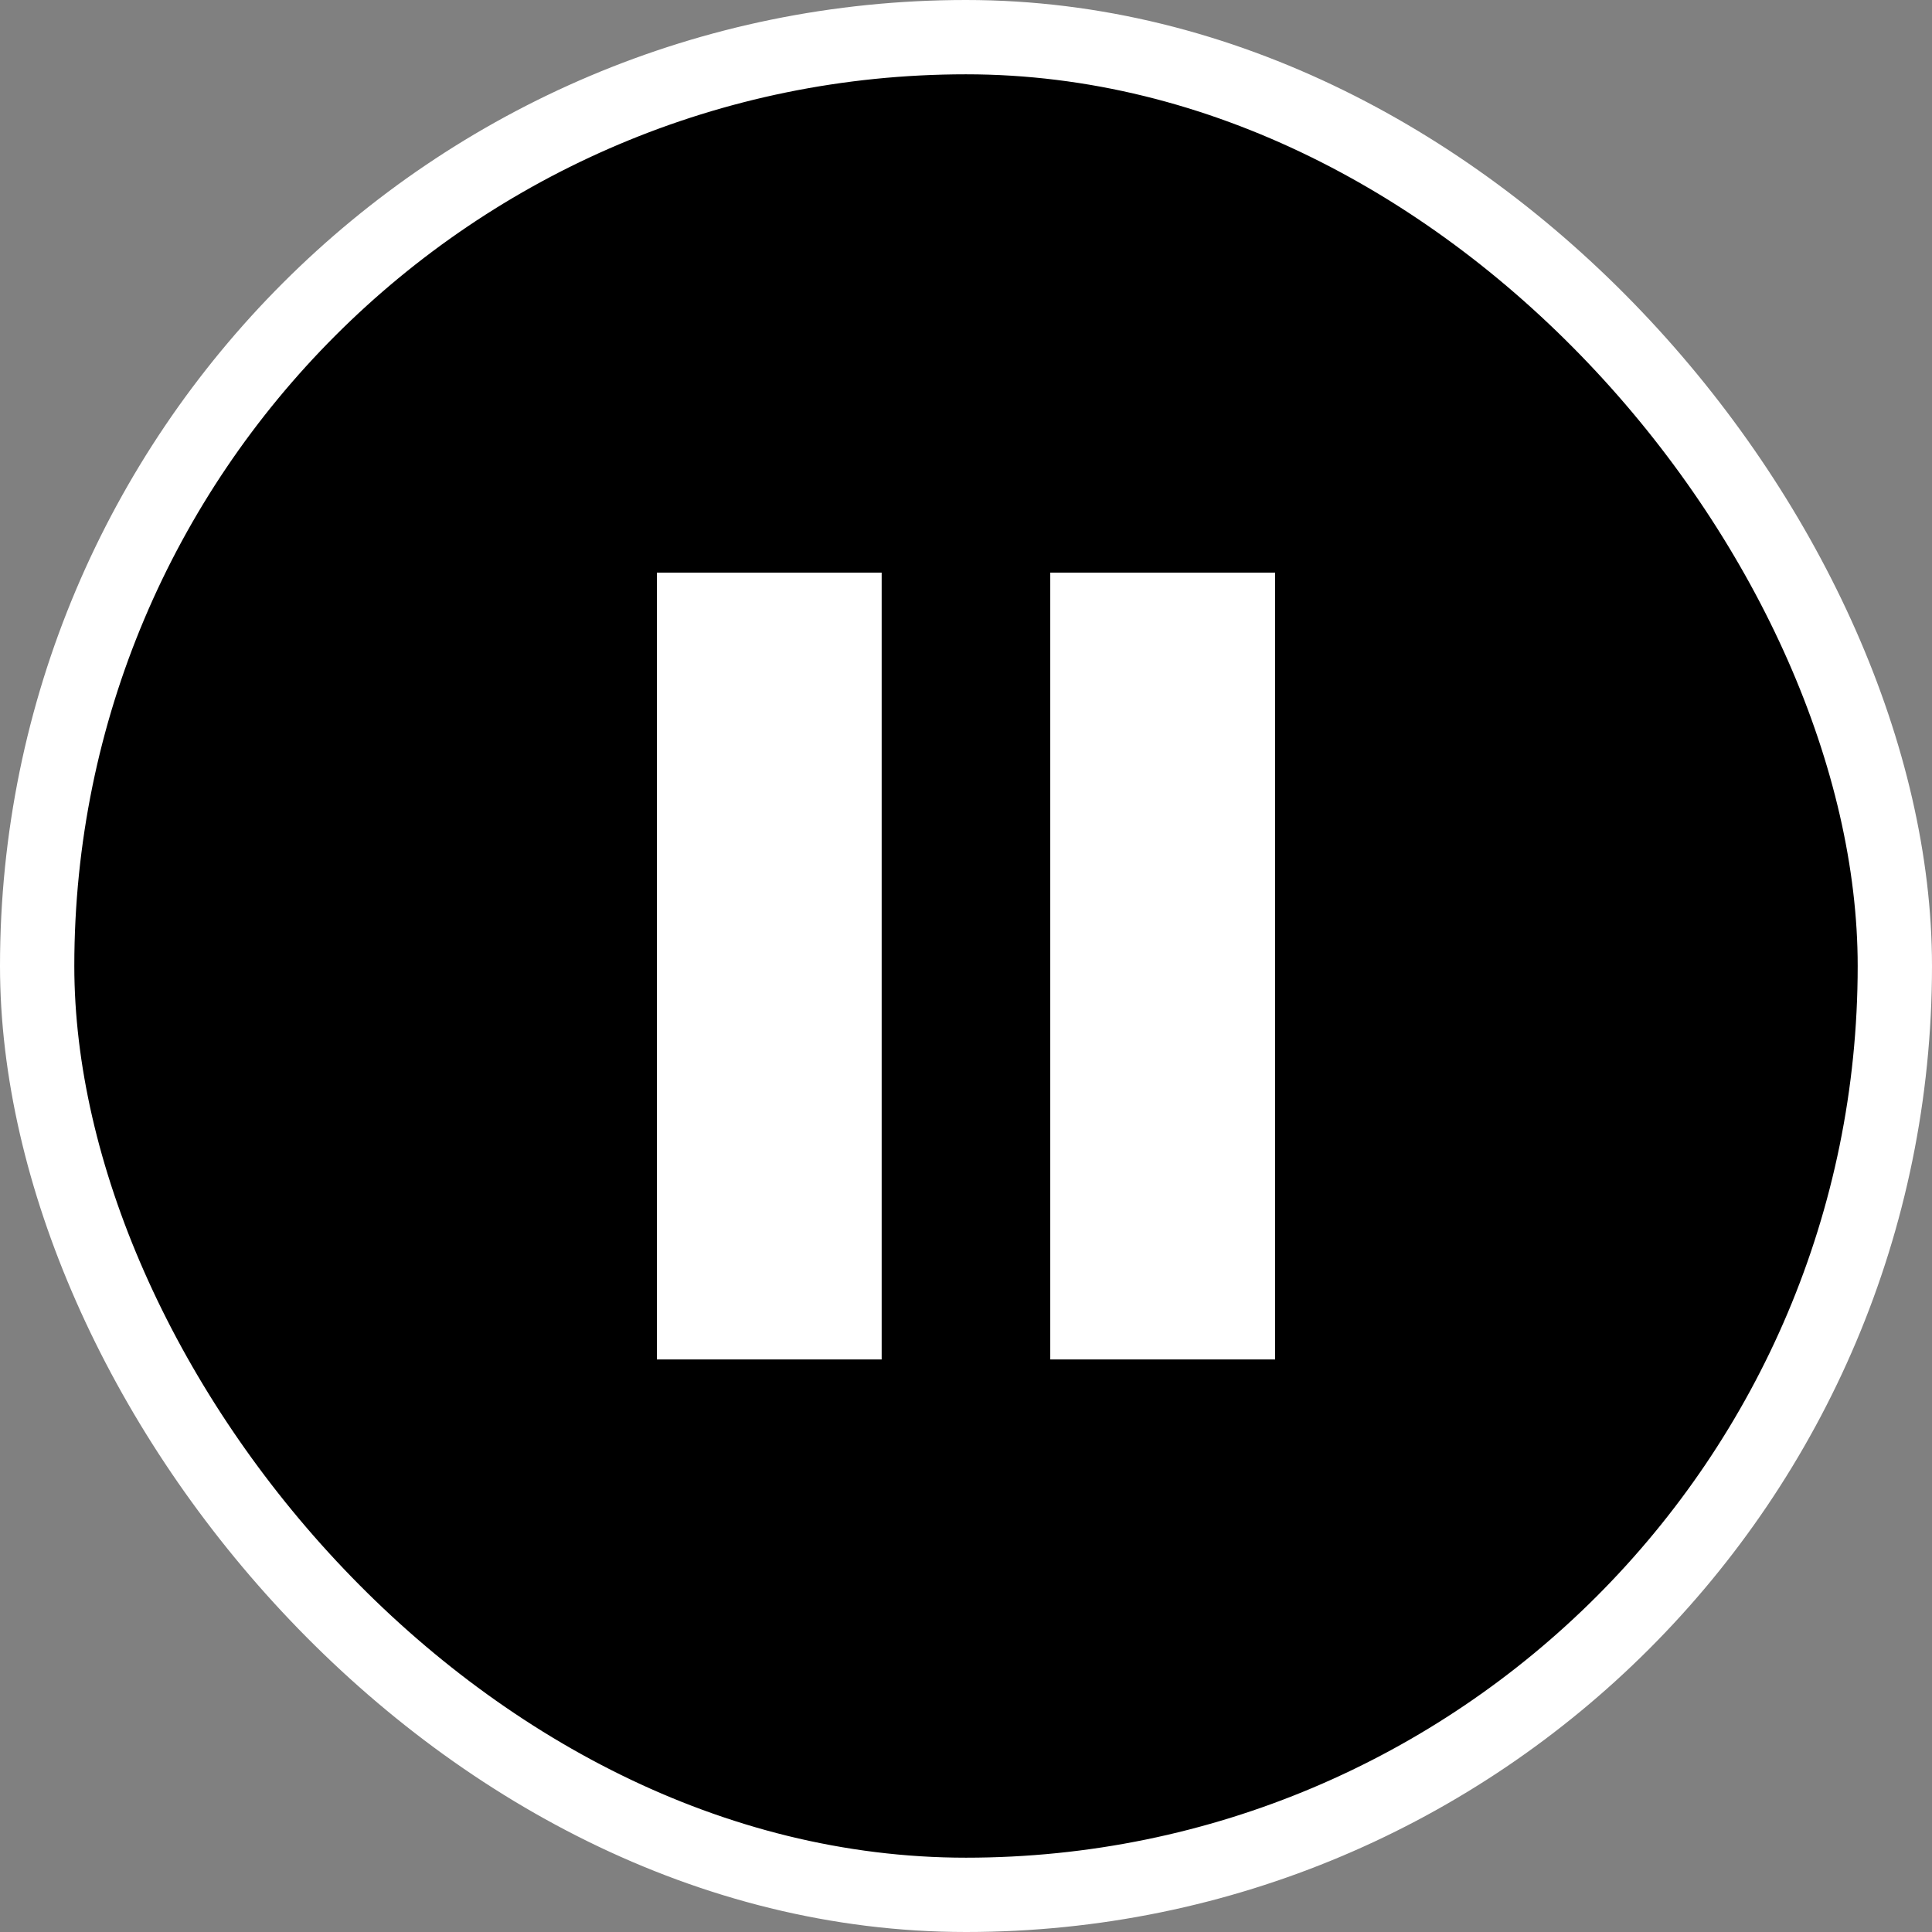 <svg width="26" height="26" viewBox="0 0 26 26" fill="none" xmlns="http://www.w3.org/2000/svg">
<rect x="0" y="0" width="26" height="26" fill="#808080" stroke="none"/>
<rect x="0.5" y="0.5" width="25" height="25" rx="12.5" fill="black"/>
<rect x="0.5" y="0.5" width="25" height="25" rx="12.5" stroke="white"/>
<path d="M8.84 7.706H11.865V18.295H8.84V7.706Z" fill="white"/>
<path d="M14.134 7.706H17.16V18.295H14.134V7.706Z" fill="white"/>
</svg>

